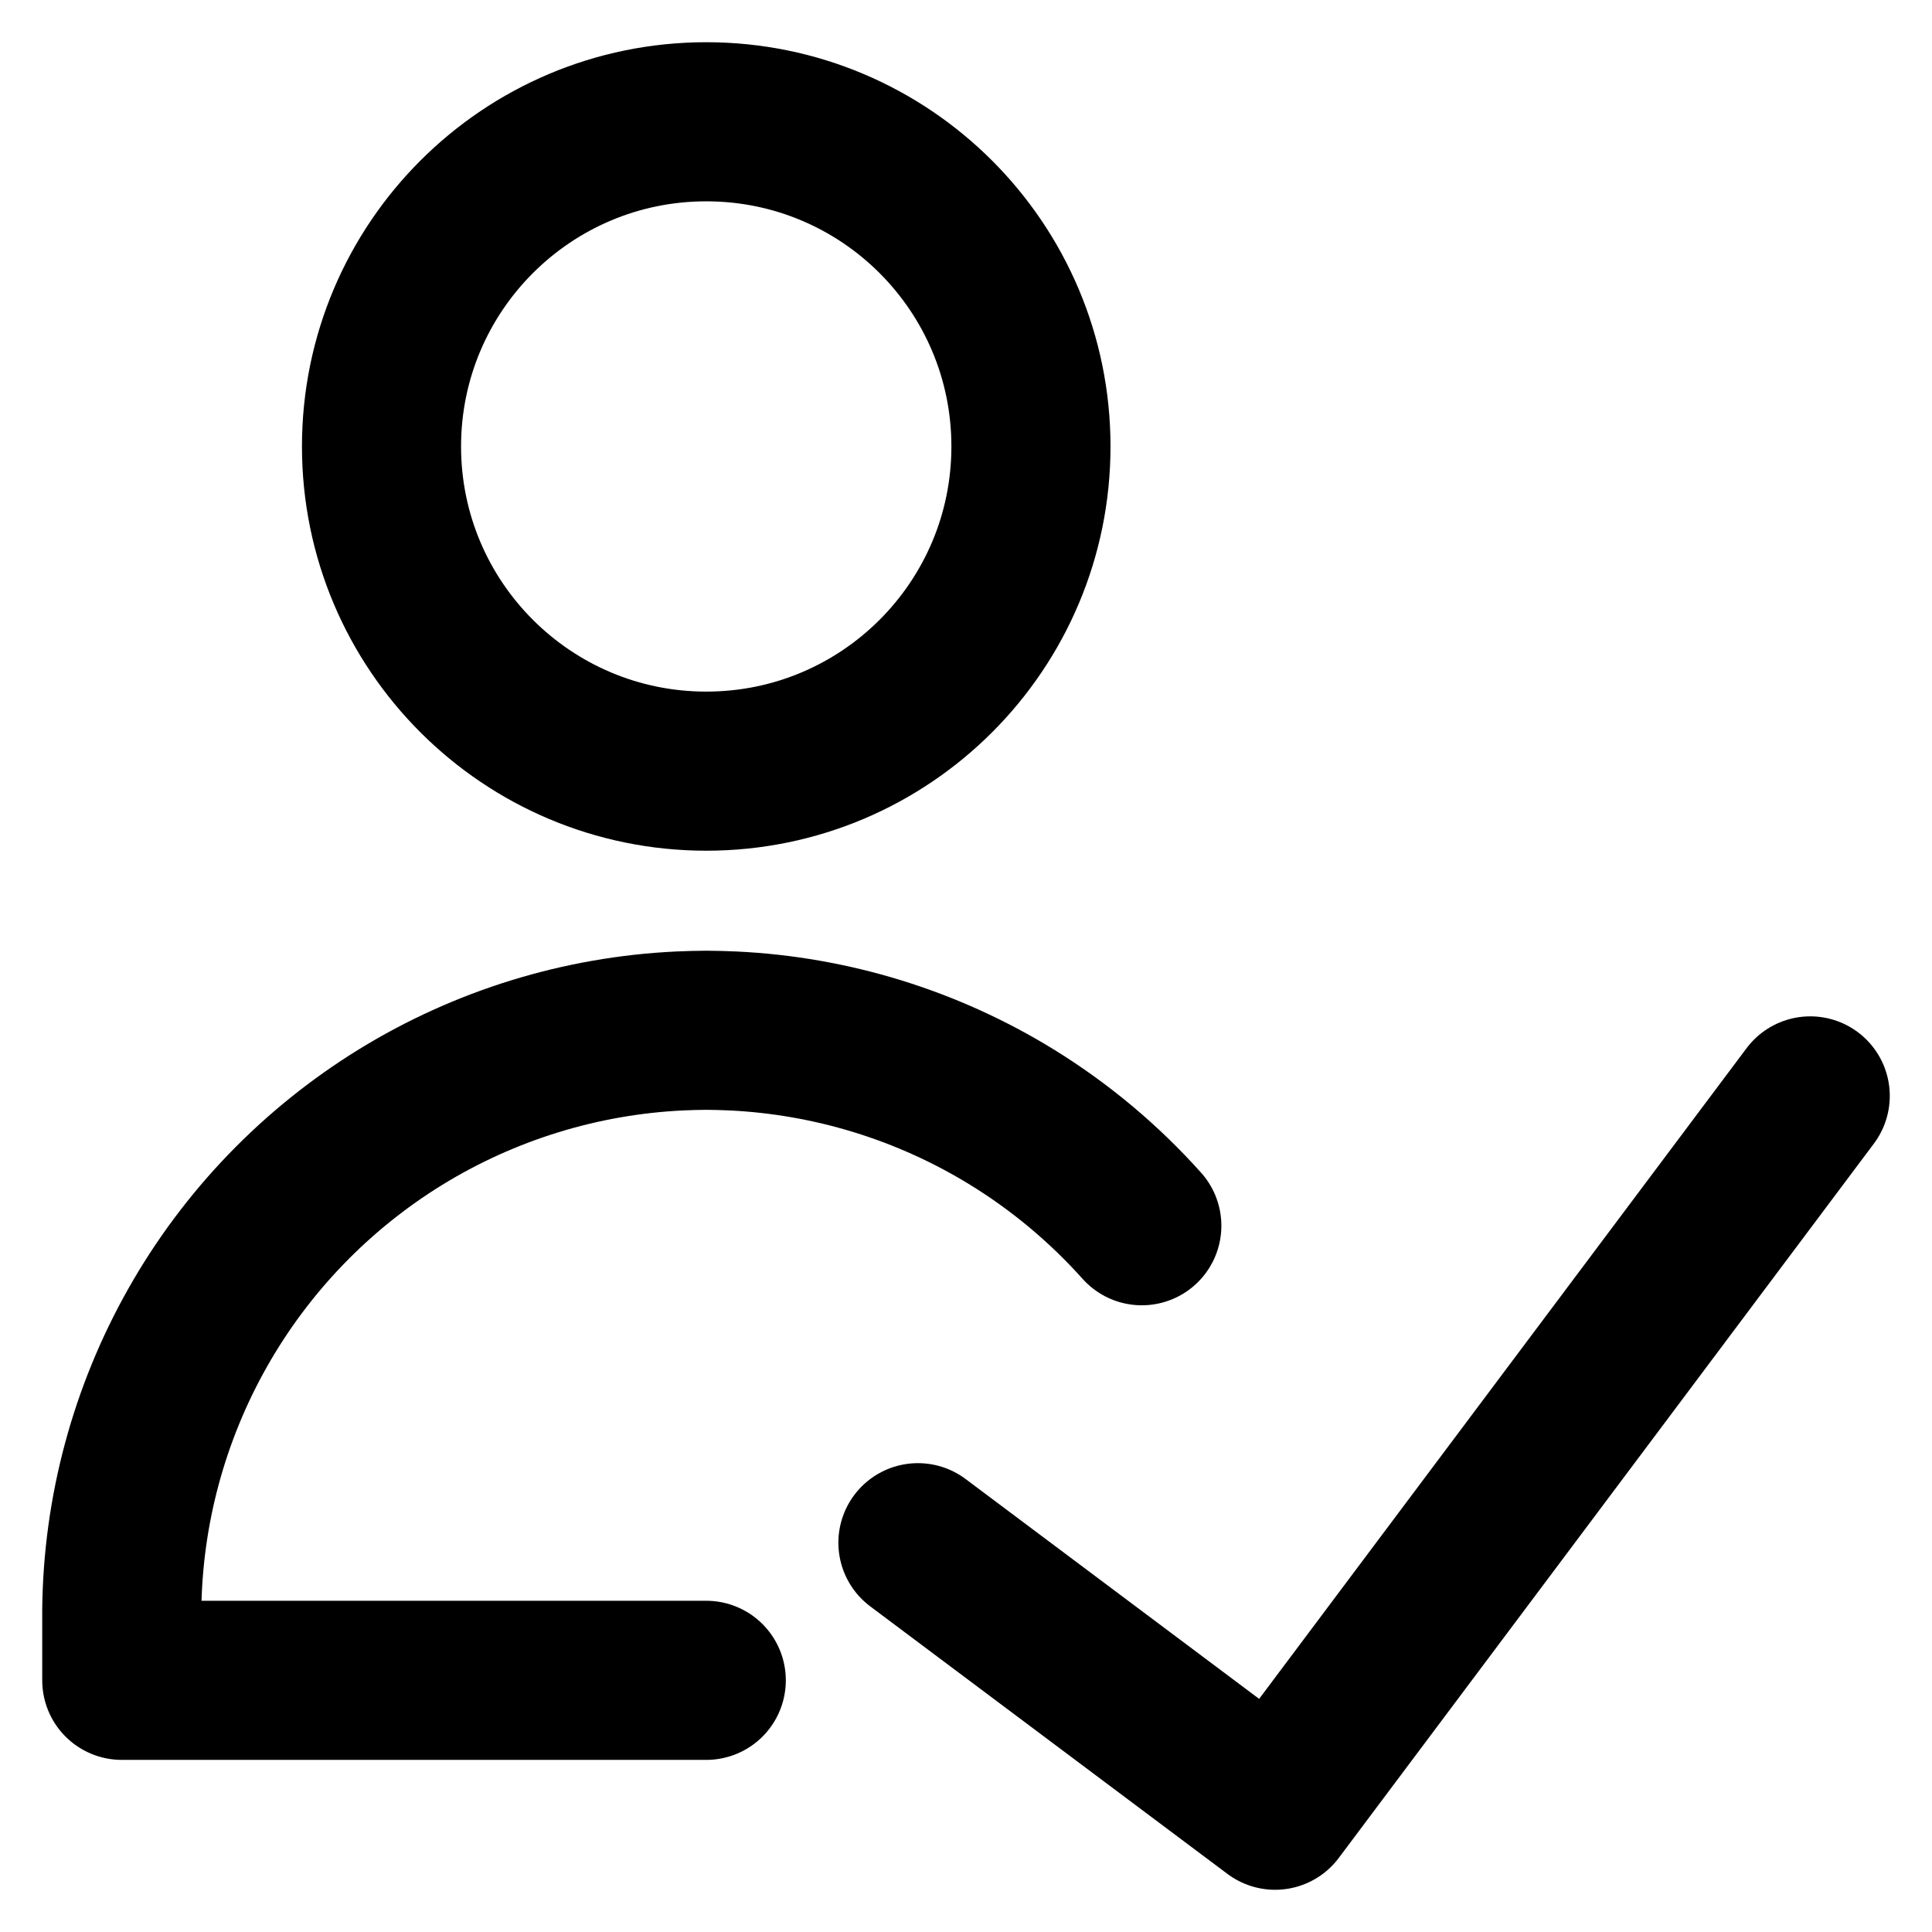 <svg width="34" height="34" viewBox="0 0 34 34" fill="none" xmlns="http://www.w3.org/2000/svg">
<path d="M12.429 13.571C15.585 13.571 18.143 11.013 18.143 7.857C18.143 4.701 15.585 2.143 12.429 2.143C9.273 2.143 6.714 4.701 6.714 7.857C6.714 11.013 9.273 13.571 12.429 13.571Z" stroke="black" stroke-width="2.8" stroke-linecap="round" stroke-linejoin="round"/>
<path d="M12.429 29.571H2.143V28.332C2.161 26.59 2.621 24.881 3.479 23.364C4.336 21.848 5.565 20.574 7.048 19.66C8.532 18.747 10.223 18.225 11.964 18.143C12.119 18.136 12.274 18.132 12.429 18.131C12.584 18.132 12.739 18.136 12.894 18.143C14.634 18.225 16.325 18.747 17.809 19.66C18.663 20.186 19.431 20.83 20.094 21.571" stroke="black" stroke-width="2.8" stroke-linecap="round" stroke-linejoin="round"/>
<path d="M31.857 19.286L22.44 31.857L16.154 27.149" stroke="black" stroke-width="2.8" stroke-linecap="round" stroke-linejoin="round"/>
</svg>

